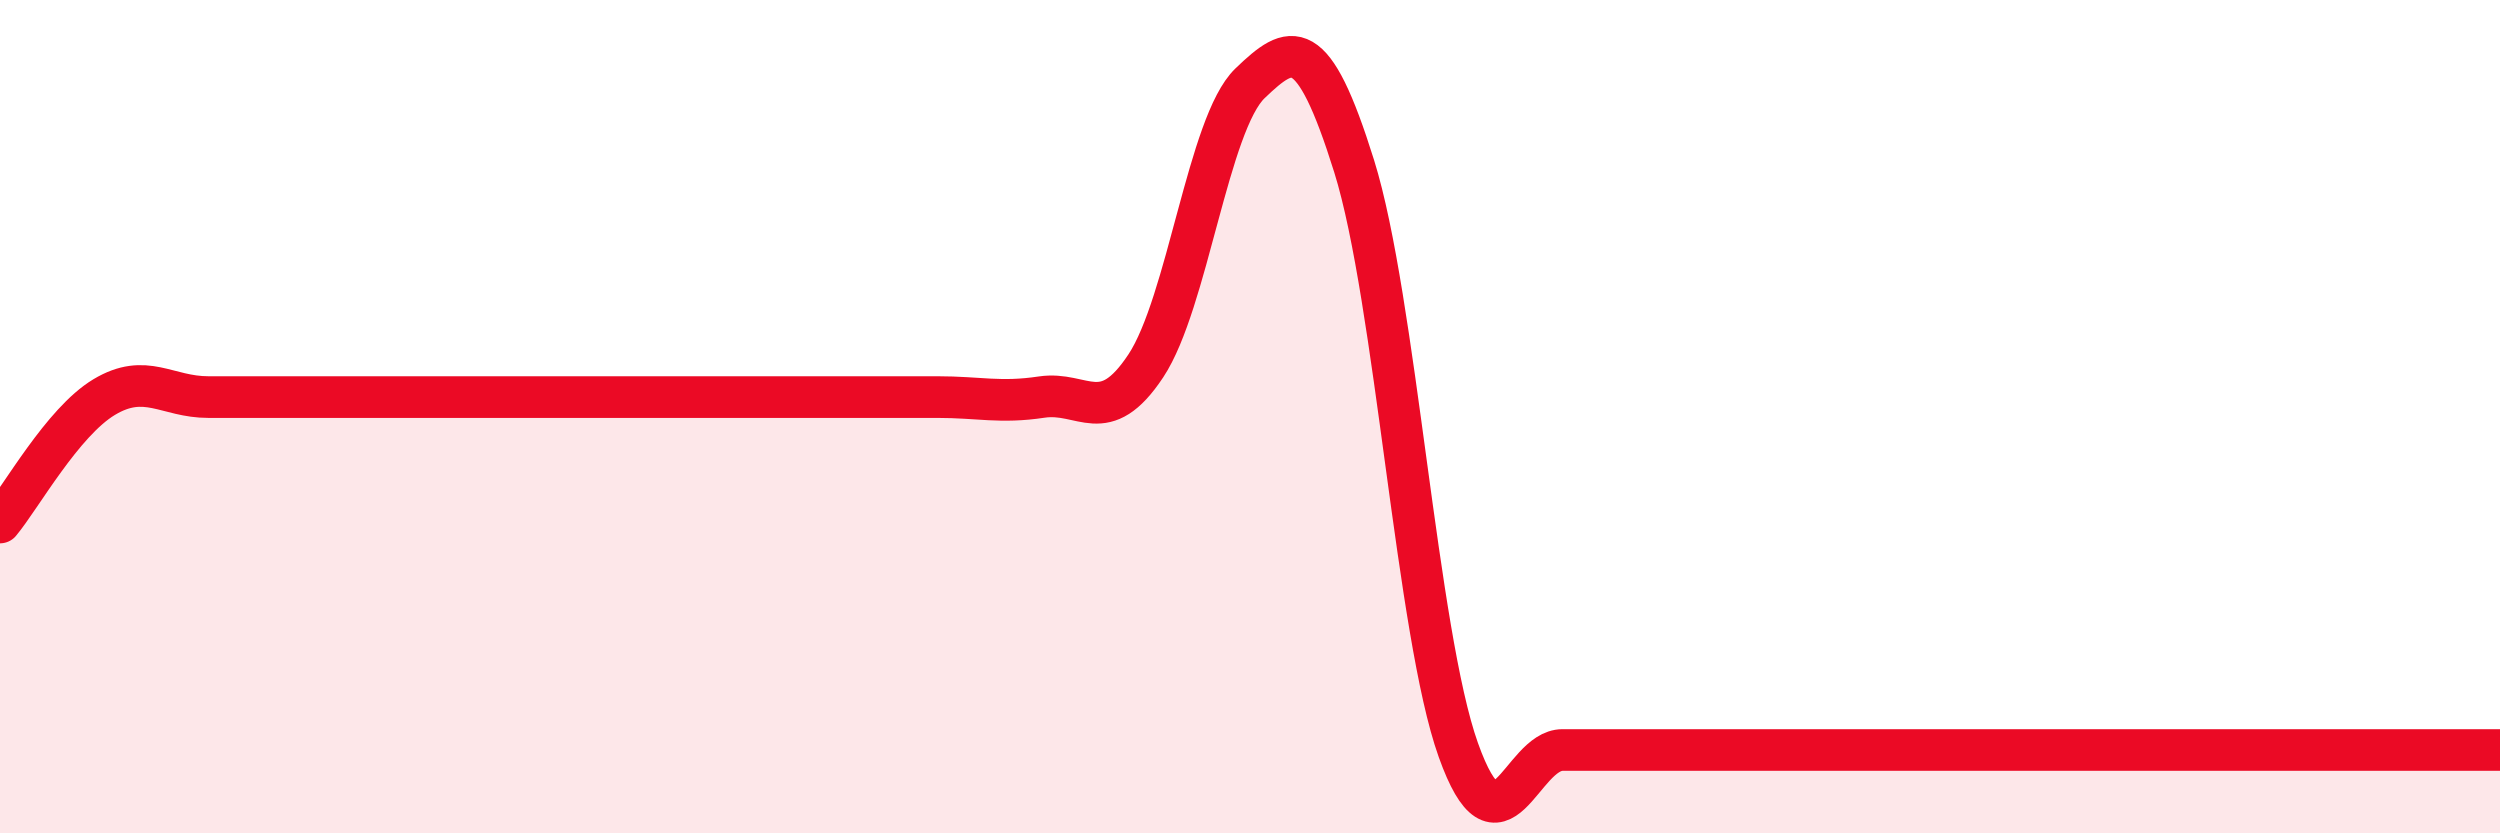 
    <svg width="60" height="20" viewBox="0 0 60 20" xmlns="http://www.w3.org/2000/svg">
      <path
        d="M 0,12.54 C 0.5,11.94 1.5,10.13 2.5,9.53 C 3.5,8.93 4,9.53 5,9.53 C 6,9.53 6.5,9.53 7.5,9.53 C 8.5,9.53 9,9.53 10,9.53 C 11,9.53 11.5,9.53 12.5,9.53 C 13.5,9.53 14,9.53 15,9.53 C 16,9.53 16.5,9.53 17.5,9.53 C 18.5,9.53 19,9.53 20,9.53 C 21,9.53 21.5,9.53 22.5,9.53 C 23.5,9.53 24,9.68 25,9.53 C 26,9.38 26.5,10.29 27.5,8.78 C 28.5,7.27 29,2.96 30,2 C 31,1.04 31.5,0.79 32.5,3.99 C 33.5,7.19 34,15.2 35,18 C 36,20.8 36.5,18 37.5,18 C 38.5,18 39,18 40,18 C 41,18 41.5,18 42.5,18 C 43.5,18 44,18 45,18 C 46,18 46.5,18 47.5,18 C 48.5,18 49,18 50,18 C 51,18 51.5,18 52.5,18 C 53.5,18 54,18 55,18 C 56,18 56.5,18 57.5,18 C 58.5,18 59.5,18 60,18L60 20L0 20Z"
        fill="#EB0A25"
        opacity="0.1"
        stroke-linecap="round"
        stroke-linejoin="round"
      />
      <path
        d="M 0,12.54 C 0.5,11.94 1.5,10.13 2.5,9.53 C 3.5,8.93 4,9.53 5,9.53 C 6,9.53 6.5,9.53 7.5,9.53 C 8.5,9.53 9,9.53 10,9.53 C 11,9.53 11.5,9.53 12.5,9.53 C 13.5,9.53 14,9.53 15,9.53 C 16,9.53 16.5,9.53 17.5,9.53 C 18.5,9.53 19,9.53 20,9.53 C 21,9.53 21.5,9.53 22.5,9.53 C 23.5,9.53 24,9.68 25,9.53 C 26,9.38 26.5,10.29 27.5,8.78 C 28.5,7.27 29,2.96 30,2 C 31,1.04 31.5,0.79 32.5,3.99 C 33.5,7.19 34,15.2 35,18 C 36,20.8 36.5,18 37.5,18 C 38.5,18 39,18 40,18 C 41,18 41.5,18 42.5,18 C 43.5,18 44,18 45,18 C 46,18 46.5,18 47.5,18 C 48.5,18 49,18 50,18 C 51,18 51.5,18 52.5,18 C 53.5,18 54,18 55,18 C 56,18 56.5,18 57.5,18 C 58.5,18 59.5,18 60,18"
        stroke="#EB0A25"
        stroke-width="1"
        fill="none"
        stroke-linecap="round"
        stroke-linejoin="round"
      />
    </svg>
  